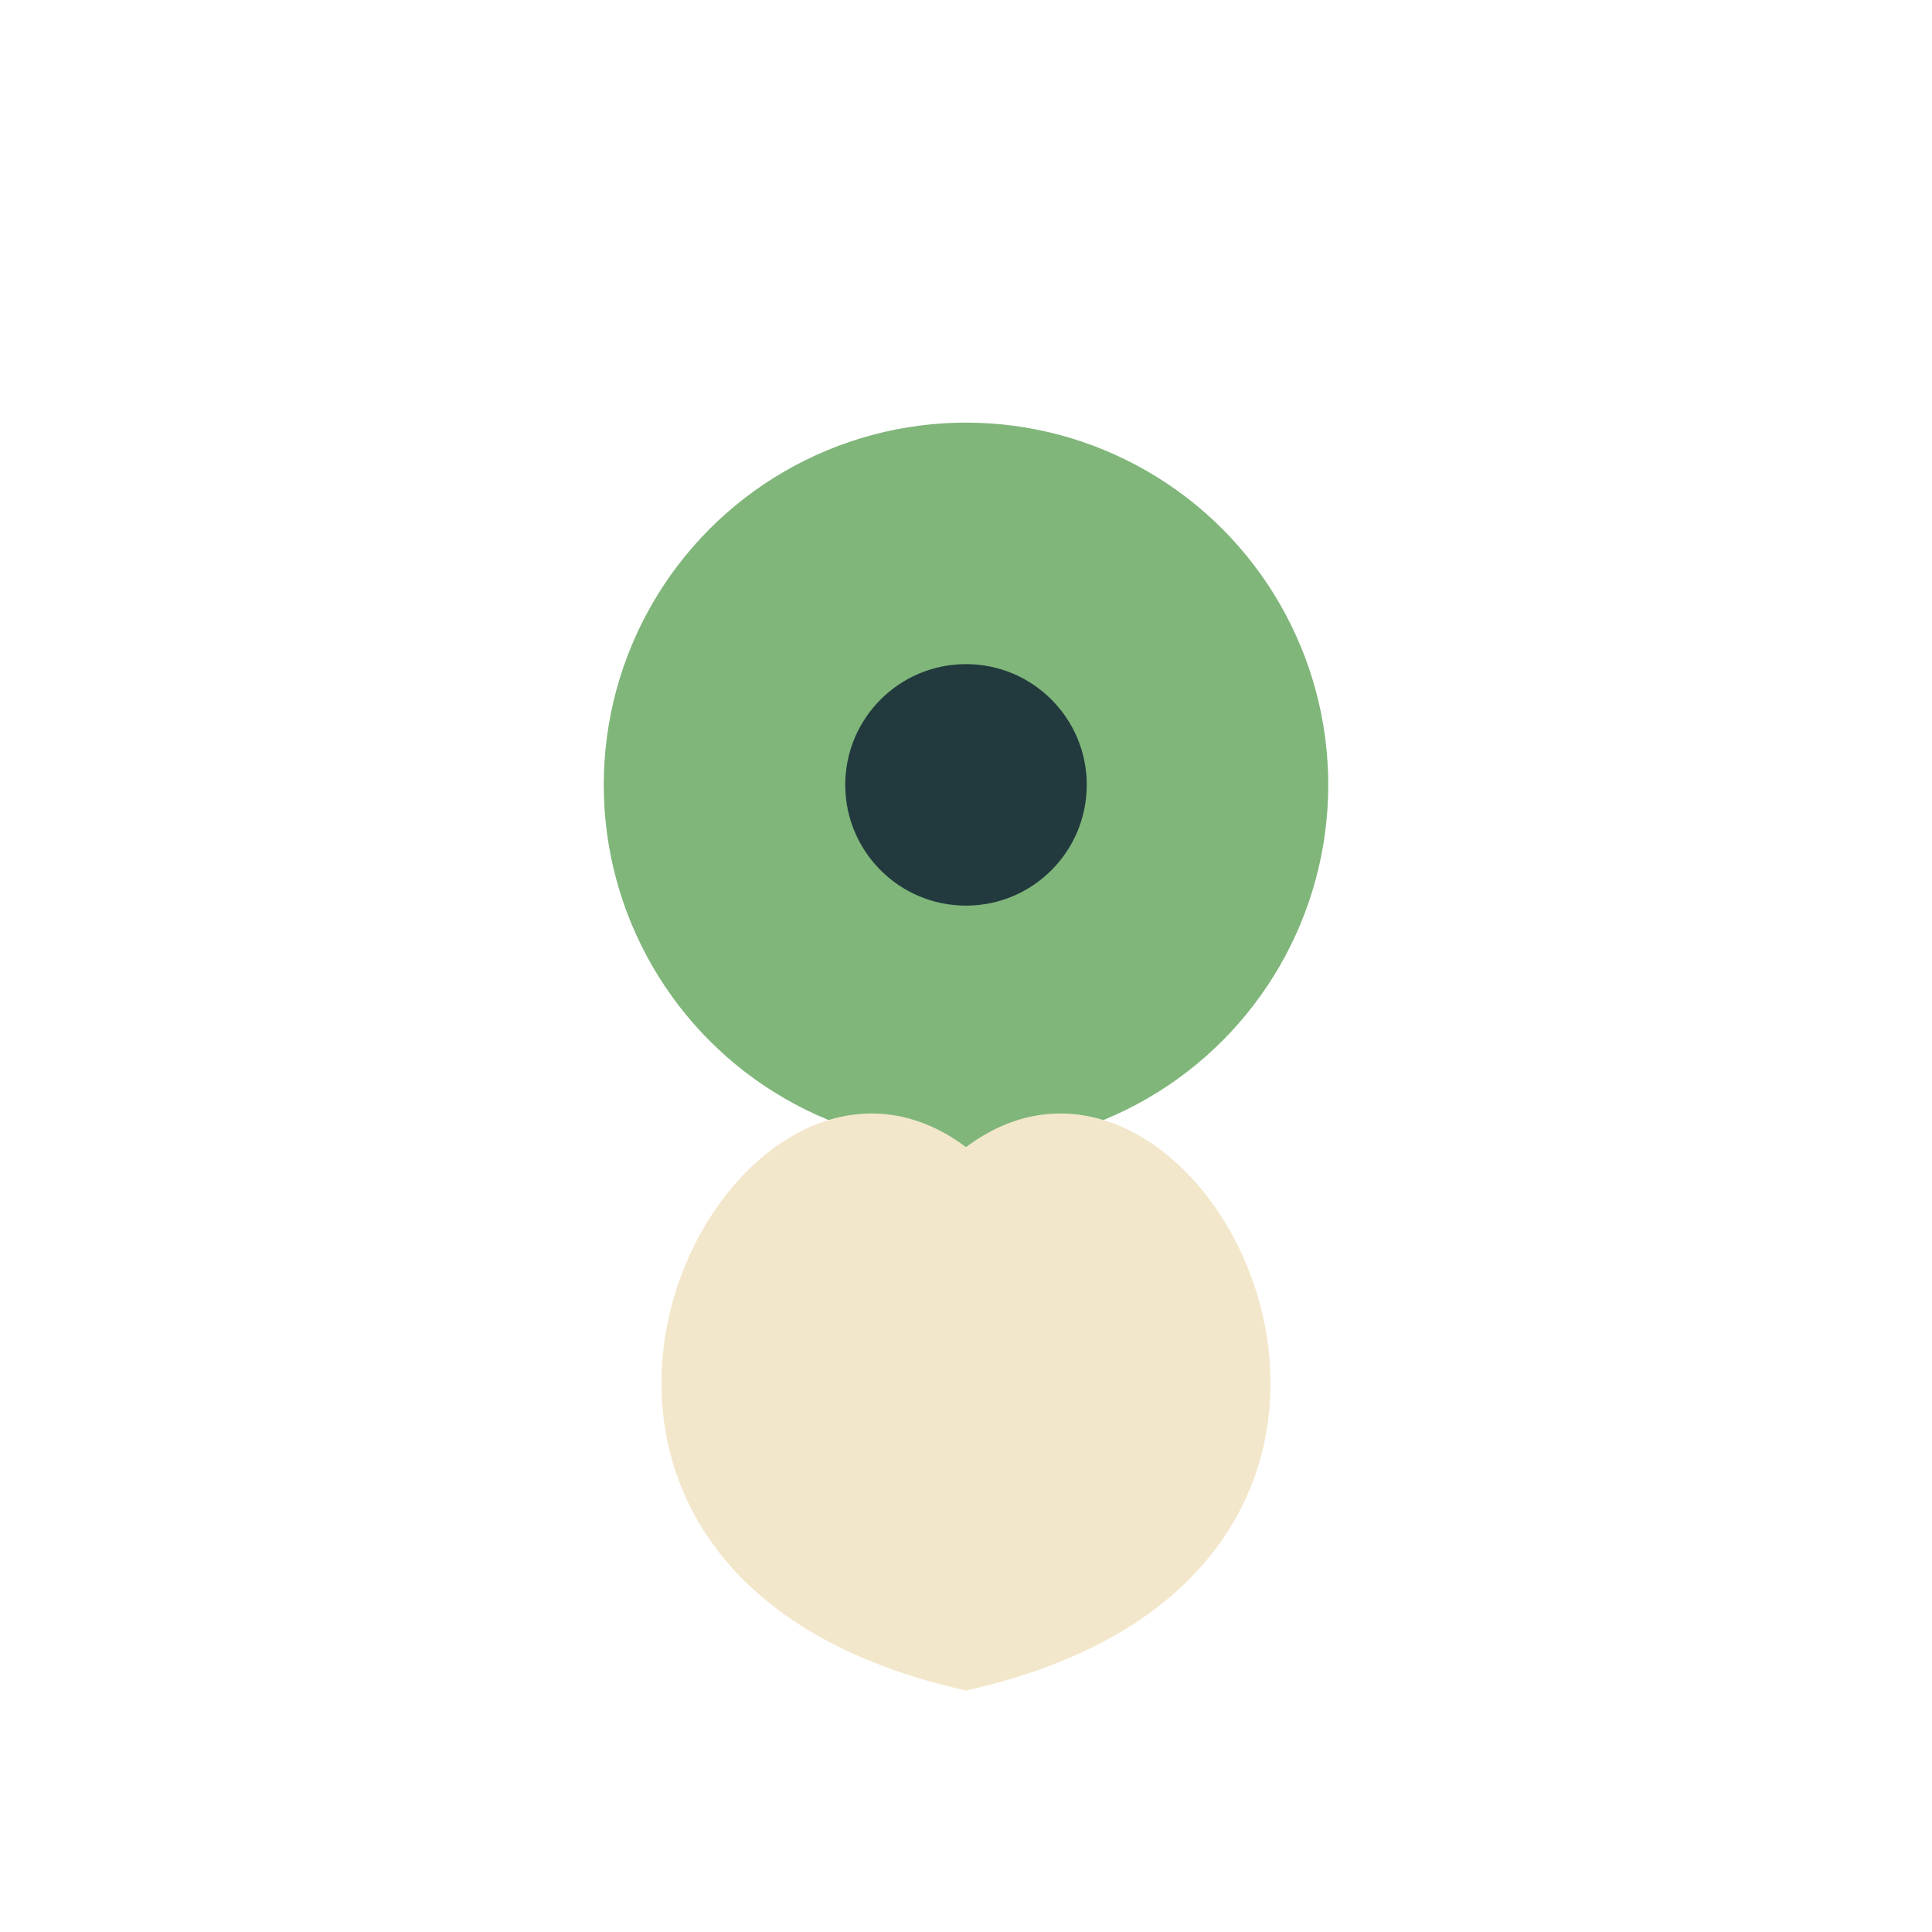 <?xml version="1.0" encoding="UTF-8"?>
<svg xmlns="http://www.w3.org/2000/svg" width="32" height="32" viewBox="0 0 32 32"><ellipse cx="16" cy="13" rx="6" ry="6" fill="#80B67A"/><path d="M16 19C12 16 7 26 16 28C25 26 20 16 16 19Z" fill="#F3E7CB"/><circle cx="16" cy="13" r="2" fill="#223A3E"/></svg>